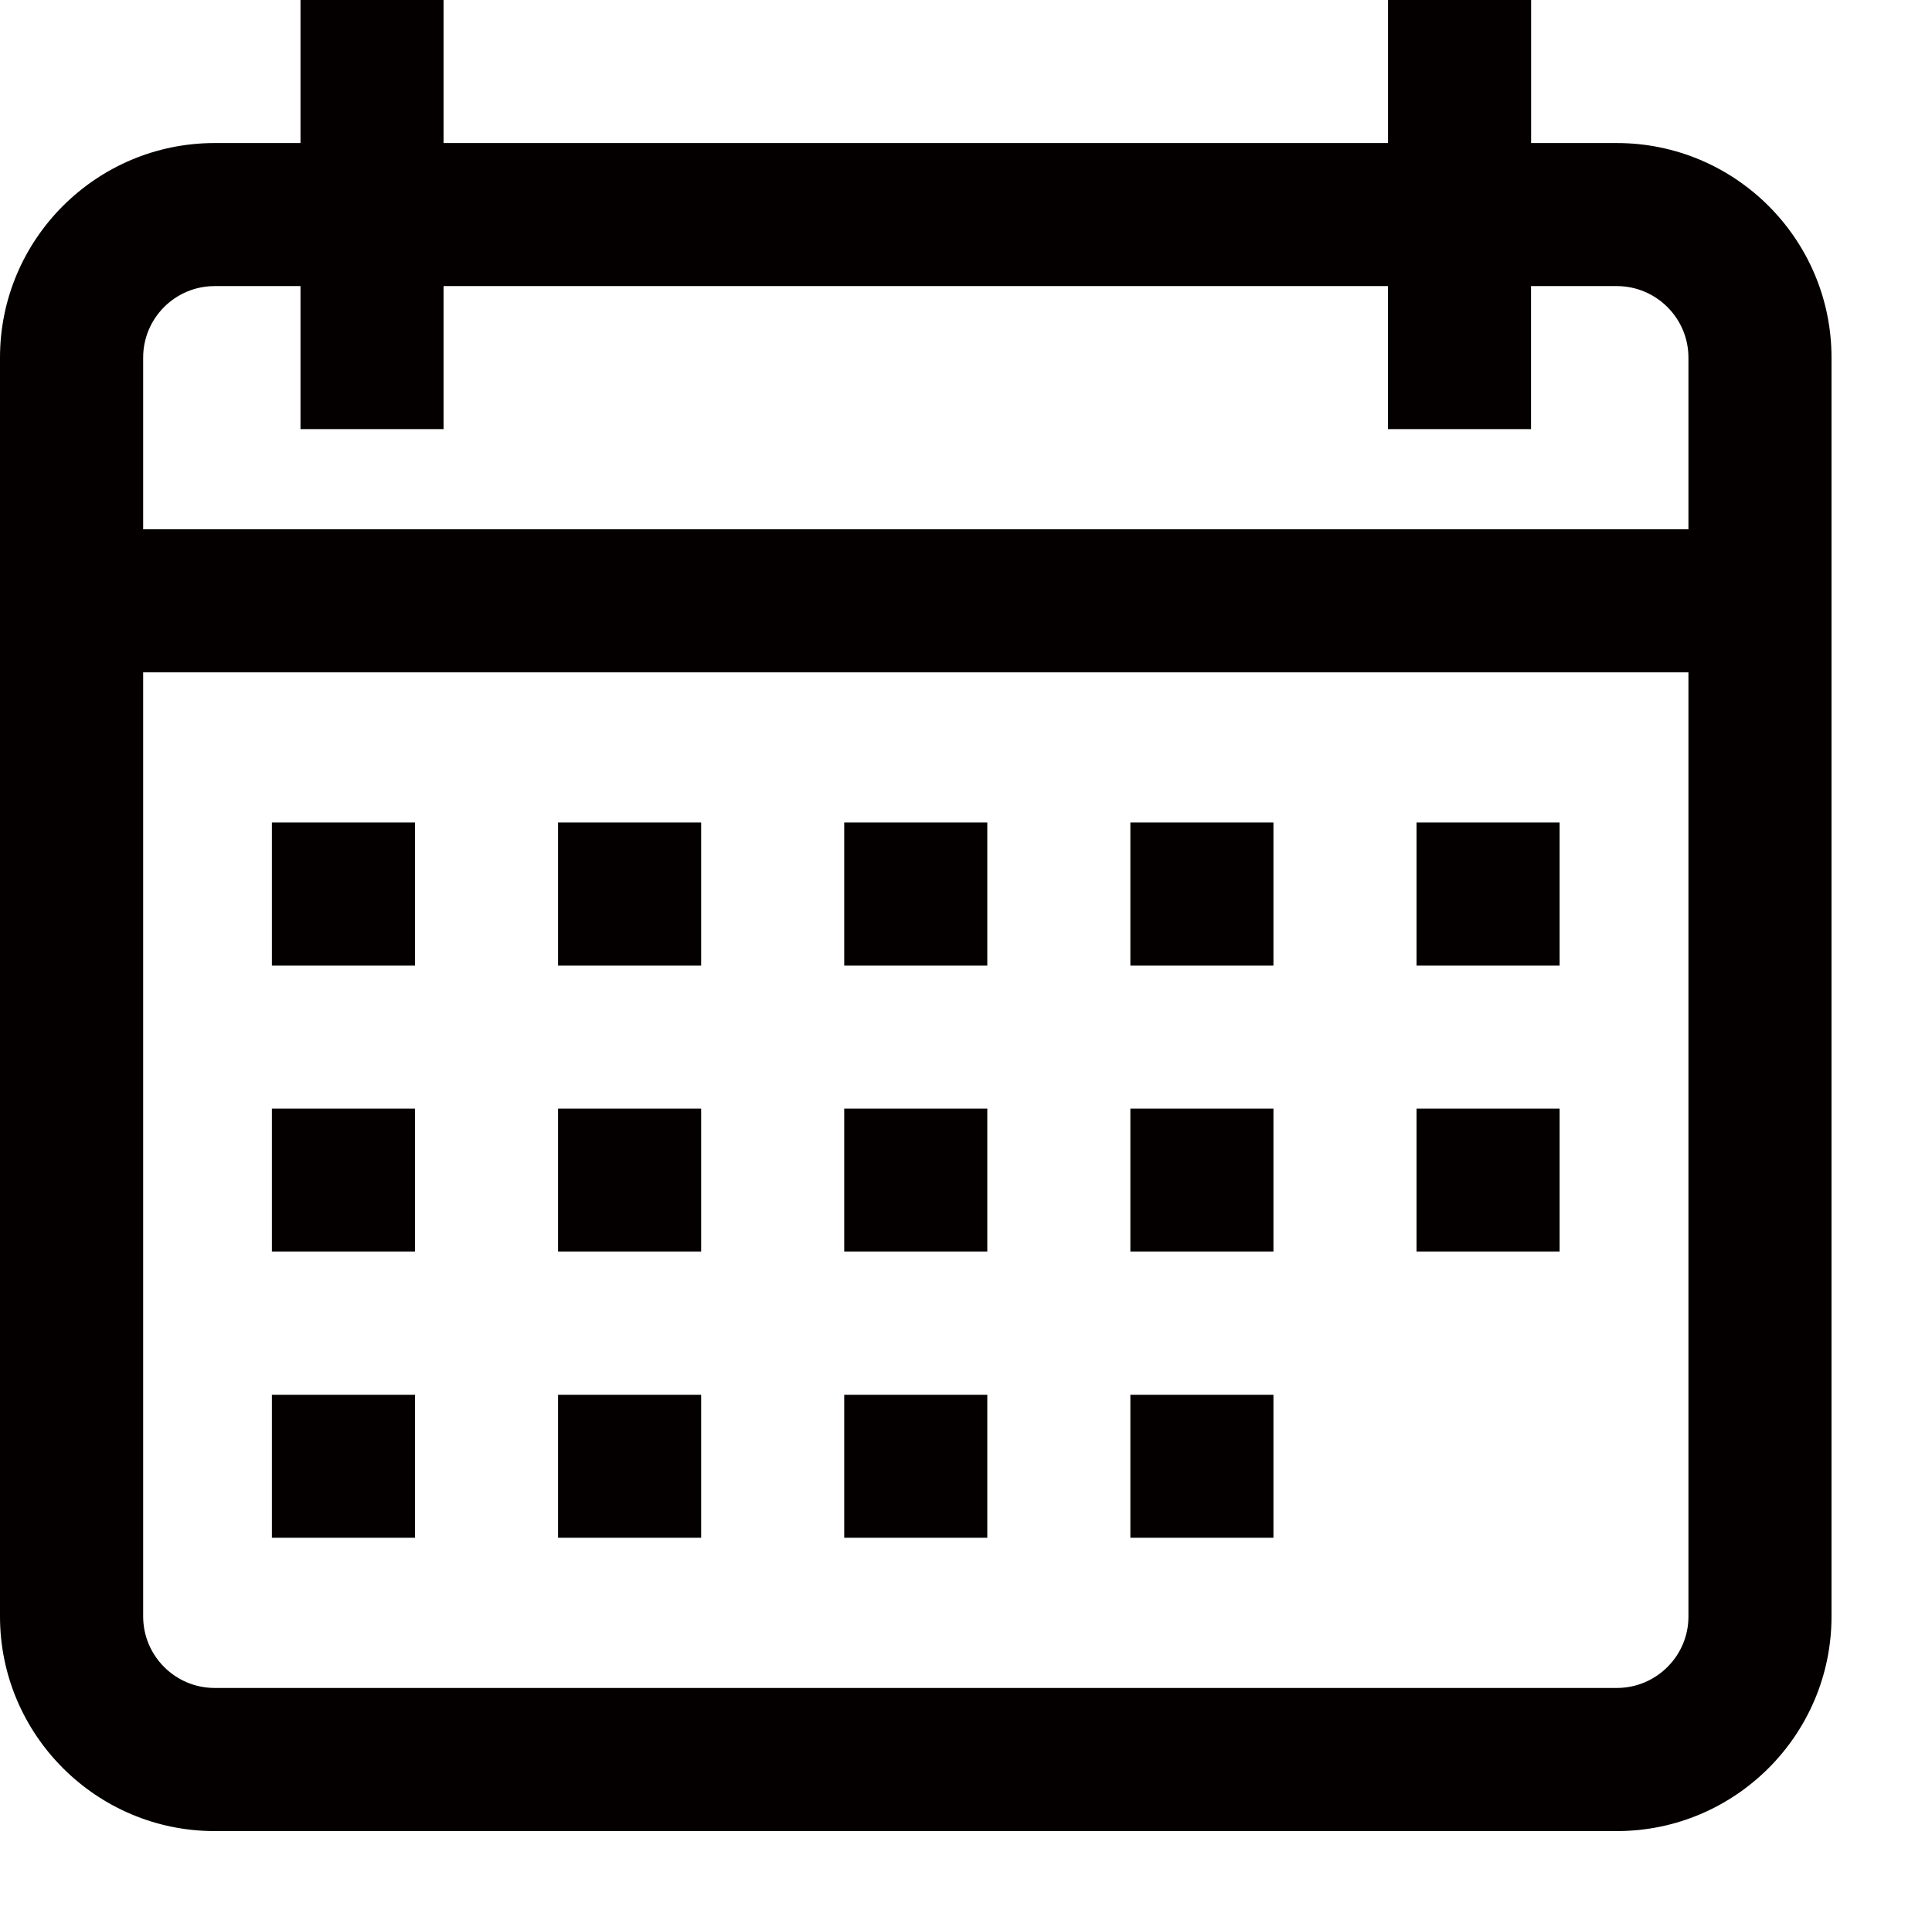 <?xml version="1.0" encoding="utf-8"?>
<!-- Generator: Adobe Illustrator 16.0.0, SVG Export Plug-In . SVG Version: 6.00 Build 0)  -->
<!DOCTYPE svg PUBLIC "-//W3C//DTD SVG 1.1//EN" "http://www.w3.org/Graphics/SVG/1.1/DTD/svg11.dtd">
<svg version="1.1" id="圖層_1" xmlns="http://www.w3.org/2000/svg" xmlns:xlink="http://www.w3.org/1999/xlink" x="0px" y="0px"
	 width="23.995px" height="23.766px" viewBox="0 0 23.995 23.766" enable-background="new 0 0 23.995 23.766" xml:space="preserve">
<path fill="#040000" d="M20.081,1.777h-1.065V0h-1.777v1.777H5.509V0H3.732v1.777H2.666C1.196,1.777,0,2.972,0,4.442v15.639
	c0,1.469,1.196,2.666,2.666,2.666h17.415c1.47,0,2.666-1.197,2.666-2.666V4.442C22.747,2.972,21.551,1.777,20.081,1.777
	 M2.666,3.554h1.066v1.777h1.777V3.554h11.729v1.777h1.777V3.554h1.065c0.49,0,0.89,0.398,0.89,0.888v2.133H1.778V4.442
	C1.778,3.952,2.176,3.554,2.666,3.554 M20.081,20.969H2.666c-0.49,0-0.888-0.399-0.888-0.889V8.352h19.192v11.729
	C20.971,20.57,20.571,20.969,20.081,20.969"/>
<rect x="3.377" y="10.217" fill="#040000" width="1.777" height="1.777"/>
<rect x="6.931" y="10.217" fill="#040000" width="1.777" height="1.777"/>
<rect x="10.485" y="10.217" fill="#040000" width="1.777" height="1.777"/>
<rect x="14.039" y="10.217" fill="#040000" width="1.777" height="1.777"/>
<rect x="17.593" y="10.217" fill="#040000" width="1.777" height="1.777"/>
<rect x="3.377" y="13.771" fill="#040000" width="1.777" height="1.776"/>
<rect x="6.931" y="13.771" fill="#040000" width="1.777" height="1.776"/>
<rect x="10.485" y="13.771" fill="#040000" width="1.777" height="1.776"/>
<rect x="14.039" y="13.771" fill="#040000" width="1.777" height="1.776"/>
<rect x="3.377" y="17.327" fill="#040000" width="1.777" height="1.776"/>
<rect x="6.931" y="17.327" fill="#040000" width="1.777" height="1.776"/>
<rect x="10.485" y="17.327" fill="#040000" width="1.777" height="1.776"/>
<rect x="14.039" y="17.327" fill="#040000" width="1.777" height="1.776"/>
<rect x="17.593" y="13.771" fill="#040000" width="1.777" height="1.776"/>
</svg>
